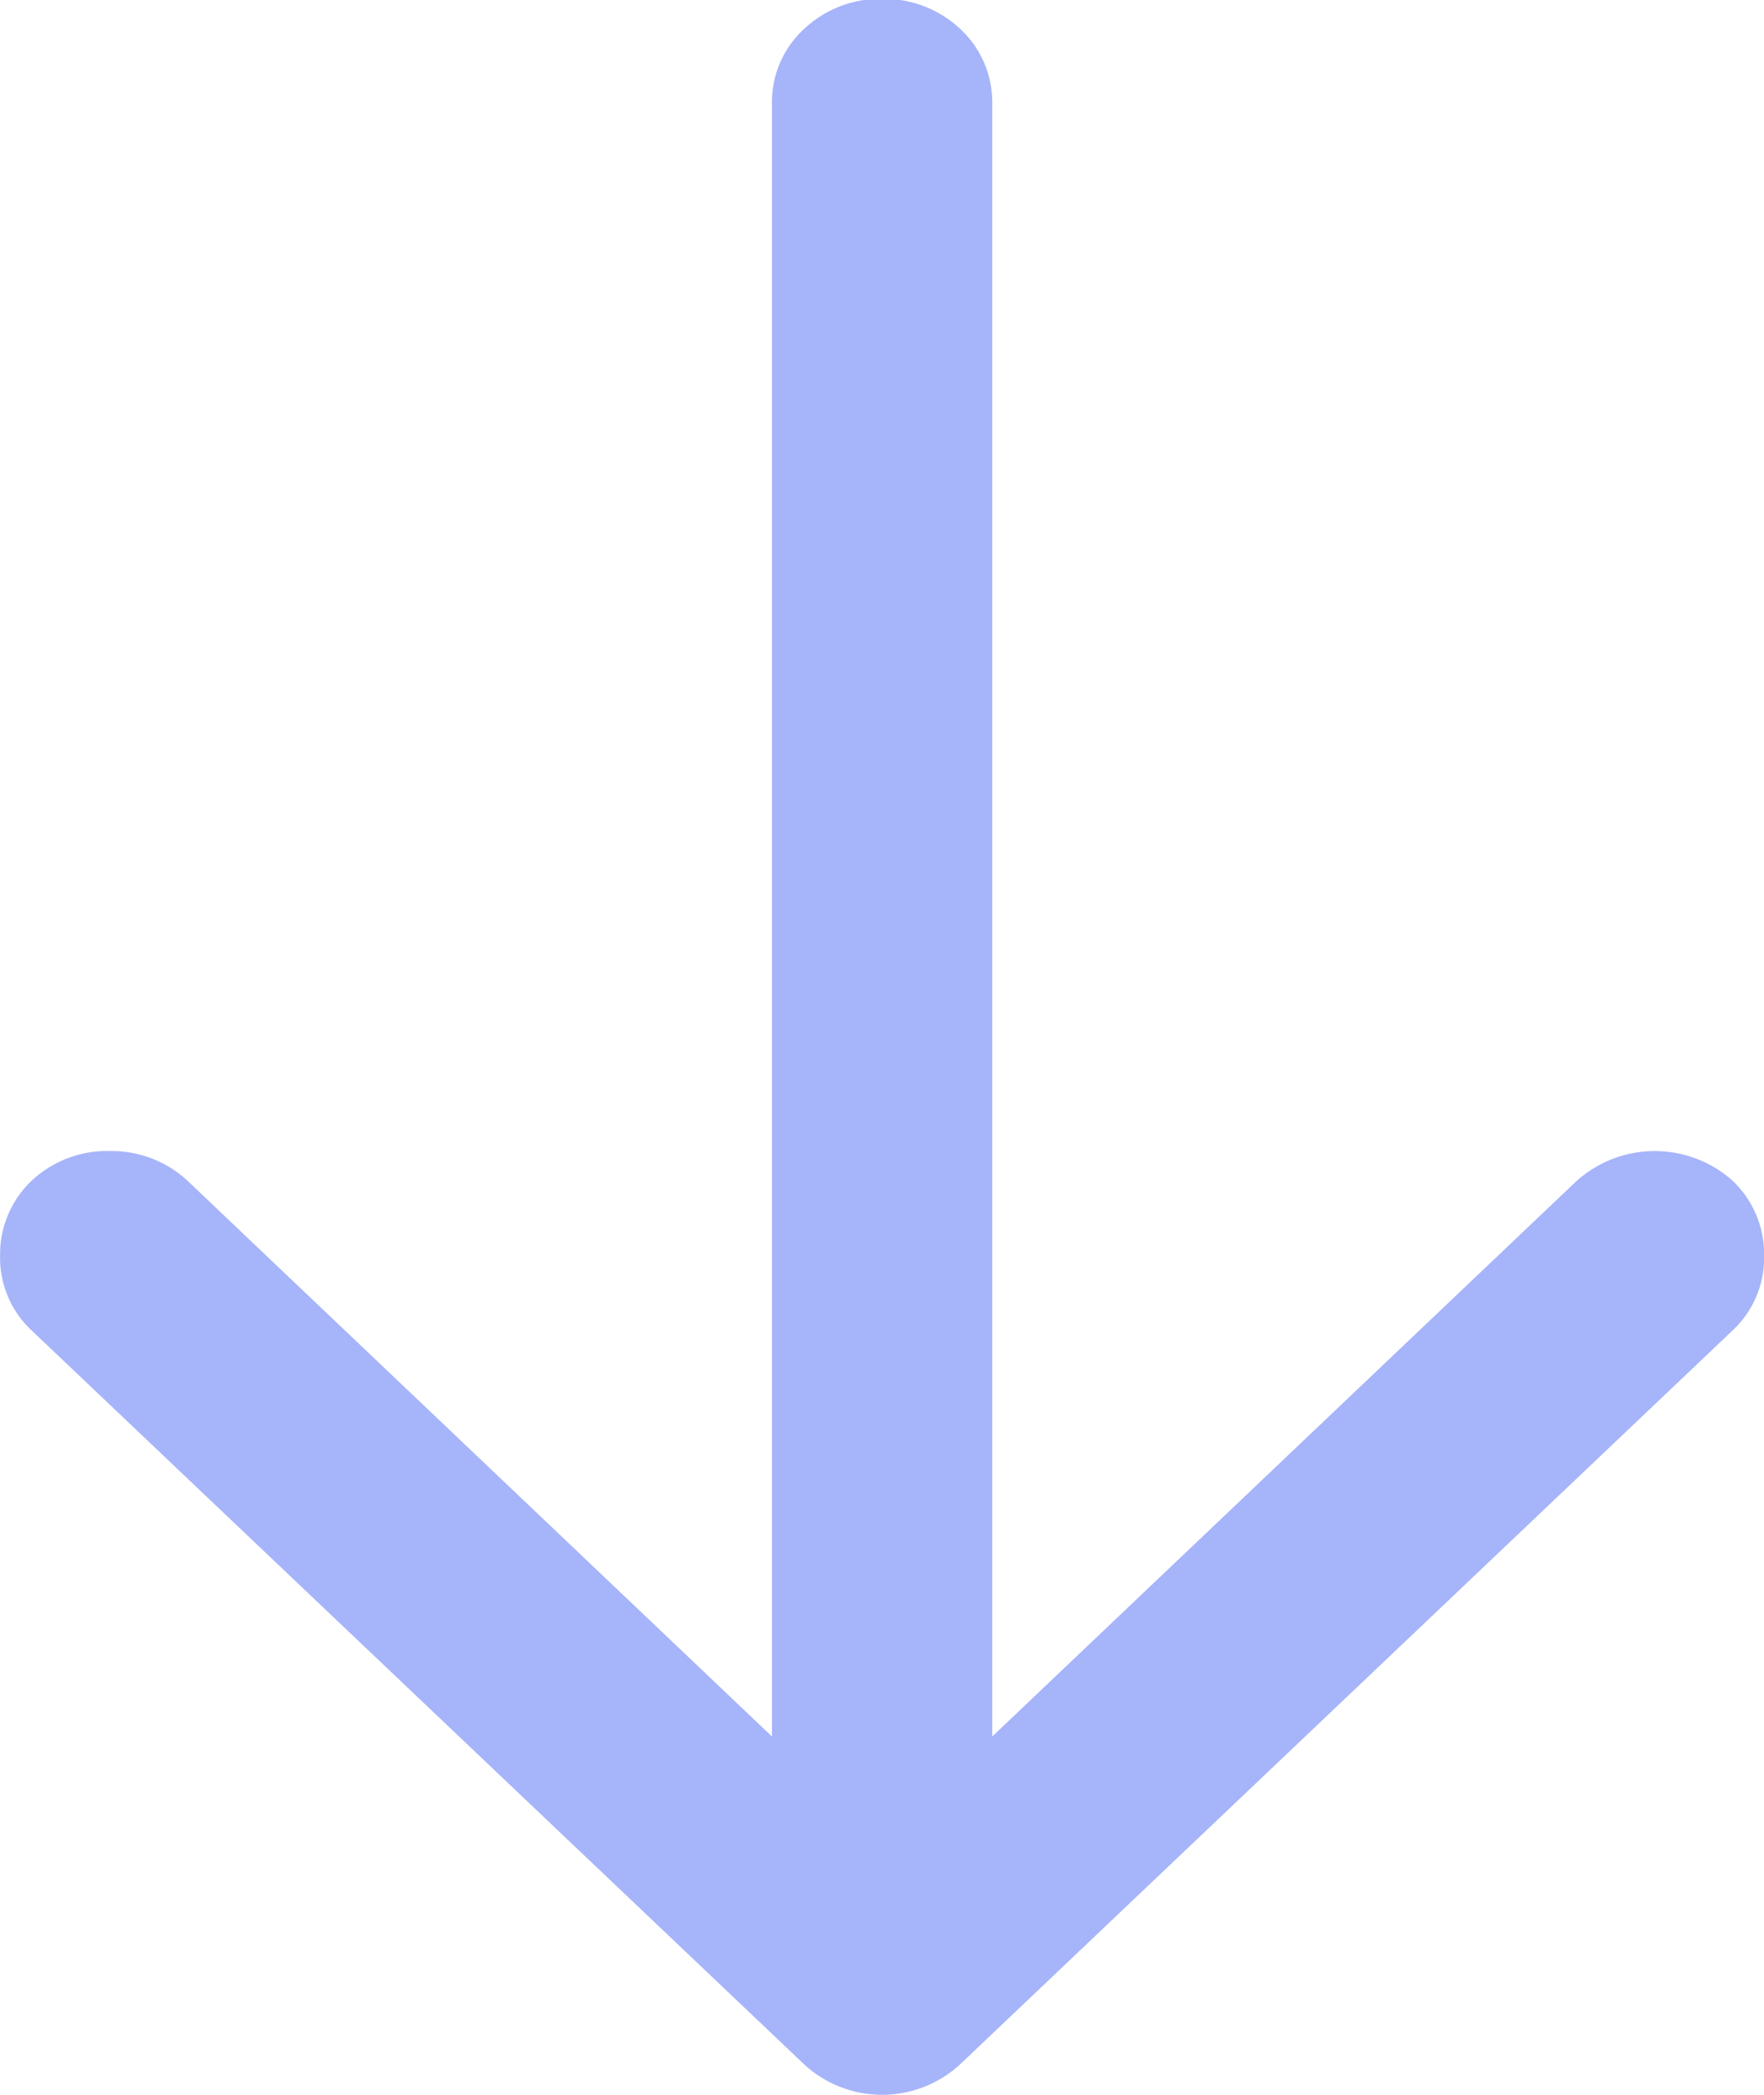 <svg xmlns="http://www.w3.org/2000/svg" width="32" height="38" viewBox="0 0 16 19">
  <defs>
    <style>
      .cls-1 {
        fill: #a6b4fa;
        fill-rule: evenodd;
      }
    </style>
  </defs>
  <path id="形状_505" data-name="形状 505" class="cls-1" d="M957,2228.93a1.007,1.007,0,0,1,.707.27,0.907,0.907,0,0,1,.293.68v14.81l5.291-5.03a1.061,1.061,0,0,1,1.425-.01,0.918,0.918,0,0,1,.285.68,0.9,0.9,0,0,1-.289.68l-7,6.65a1.043,1.043,0,0,1-1.422,0l-7-6.65a0.9,0.9,0,0,1-.289-0.68,0.918,0.918,0,0,1,.285-0.68,1,1,0,0,1,.715-0.27,1.012,1.012,0,0,1,.711.28l5.29,5.03v-14.81a0.9,0.9,0,0,1,.294-0.68,1.006,1.006,0,0,1,.707-0.27h0Z" transform="translate(-949 -2228.94)"/>
</svg>
